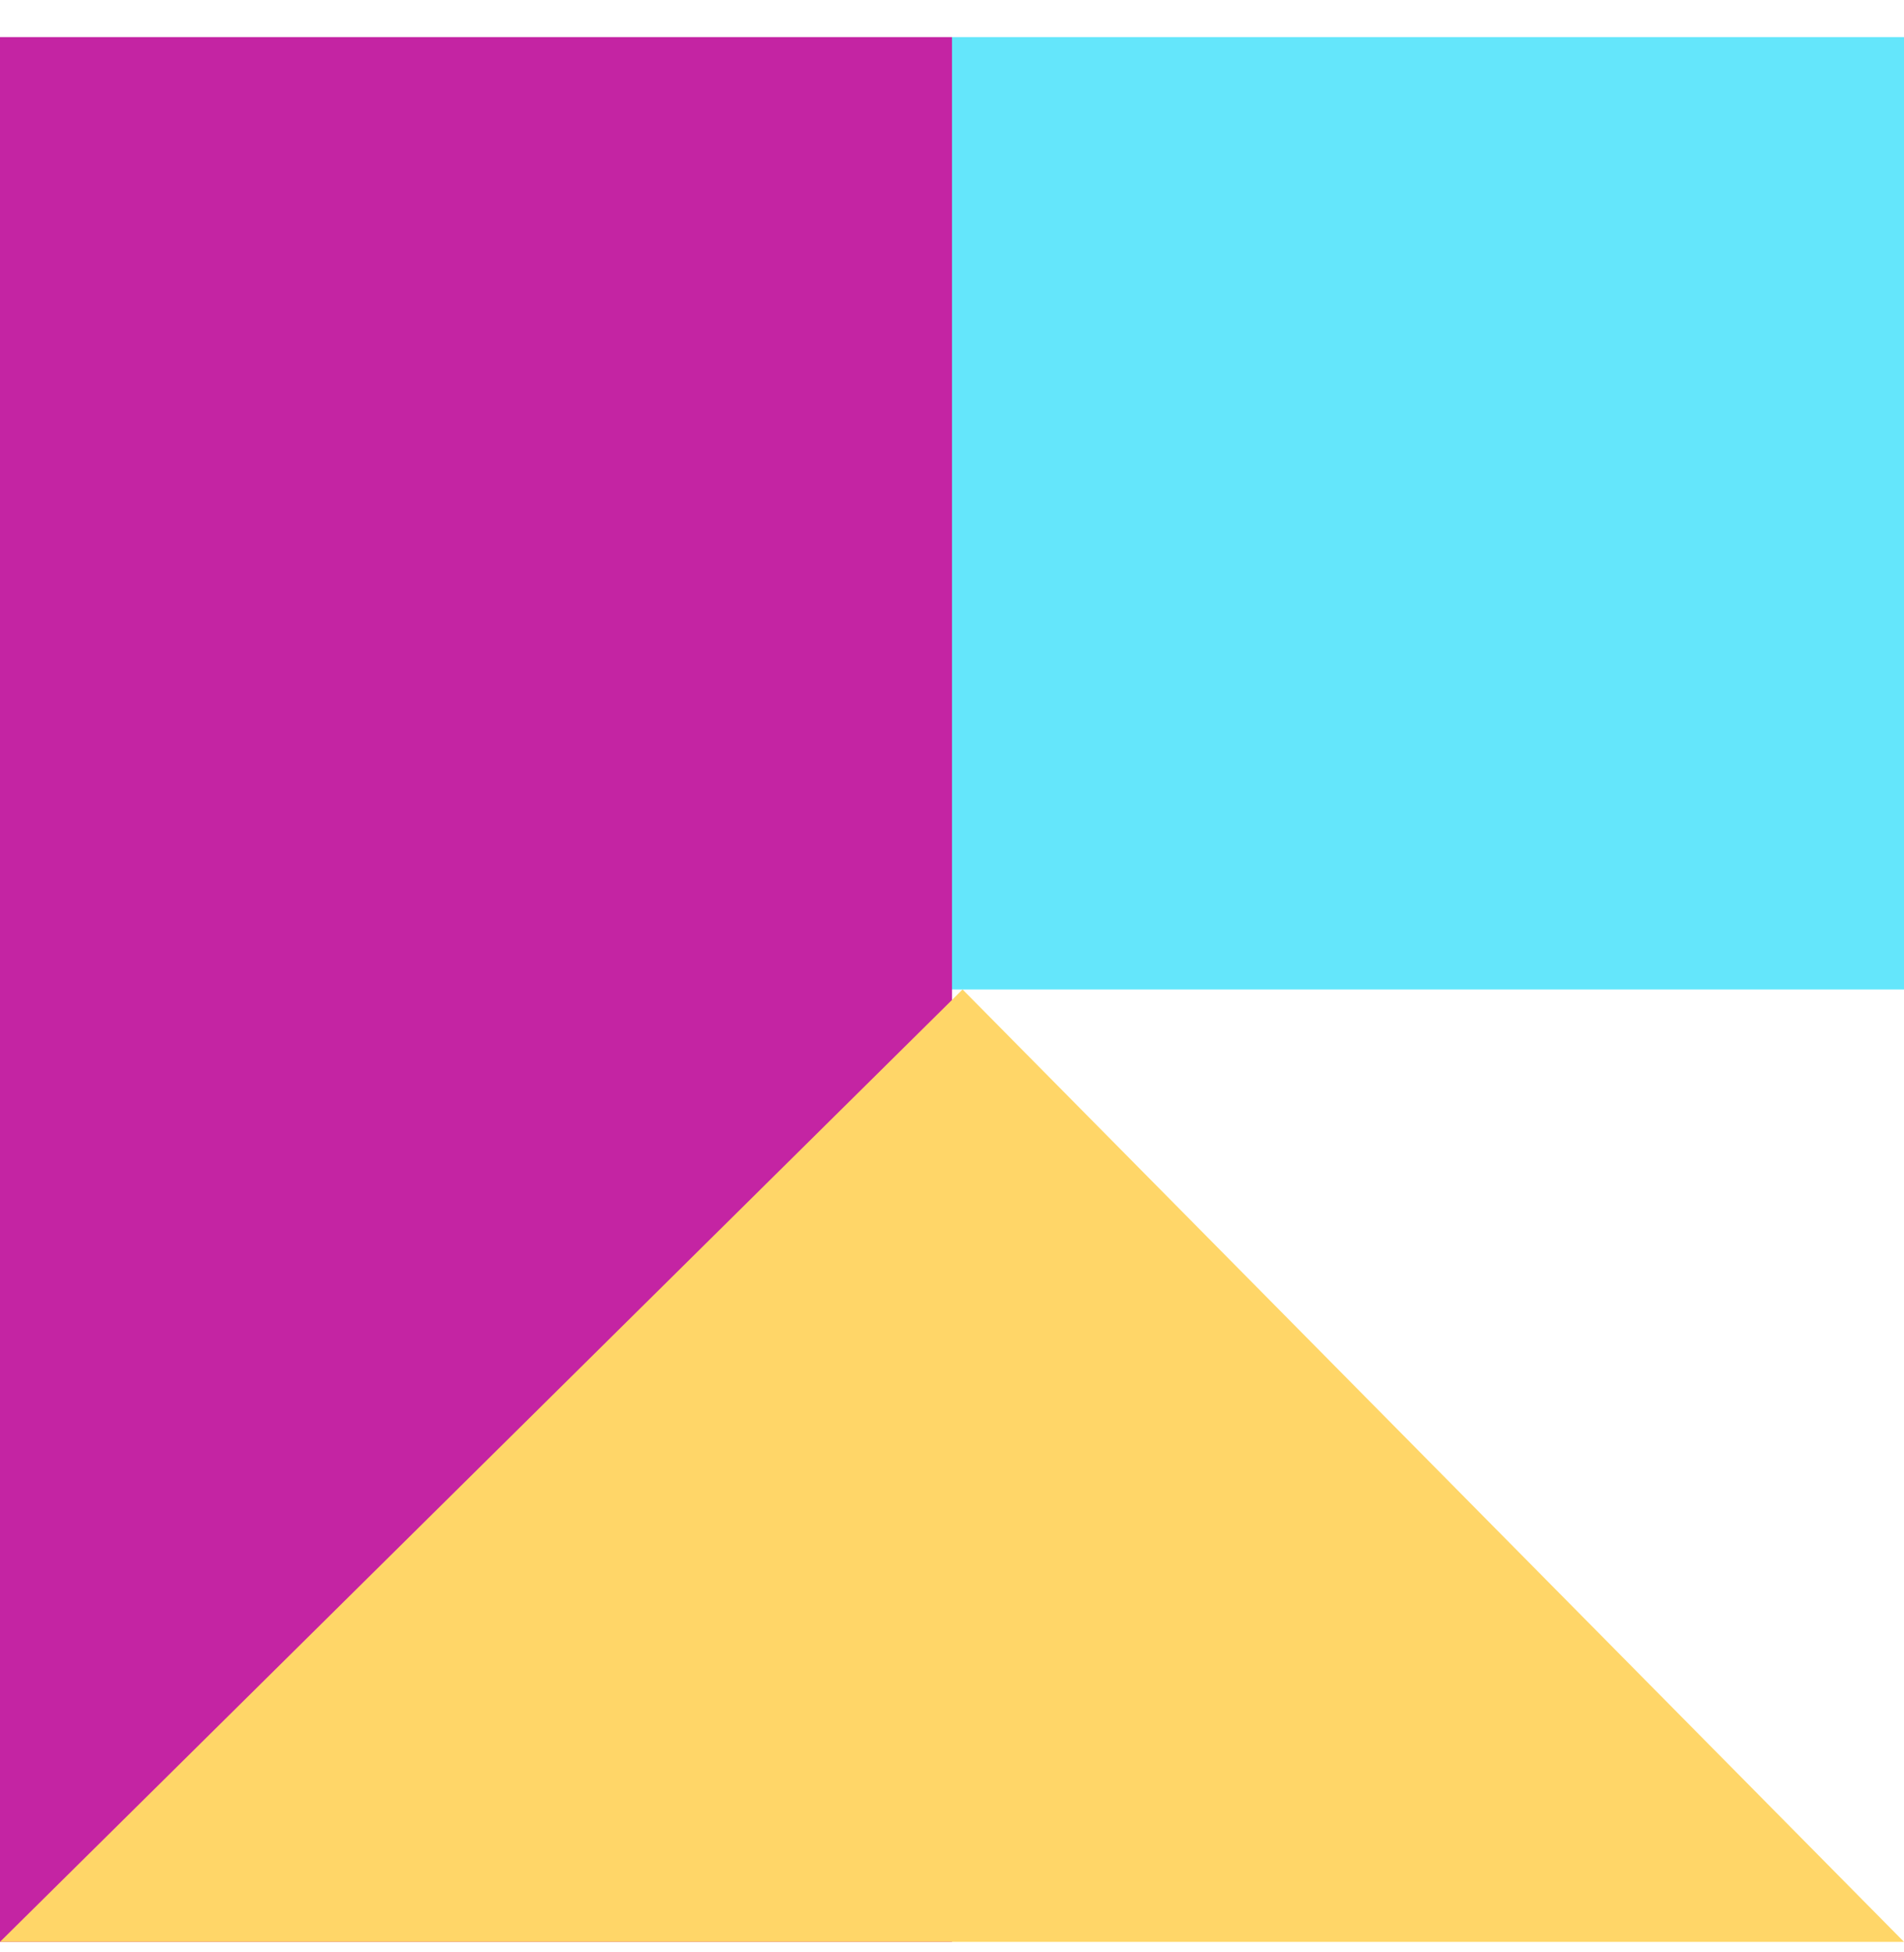 <svg width="40" height="41" viewBox="0 0 40 41" fill="none" xmlns="http://www.w3.org/2000/svg">
<rect y="0.779" width="20" height="40" fill="#C424A3"/>
<path d="M20.222 20.779L40 40.779H0L20.222 20.779Z" fill="#FFD668"/>
<rect x="20" y="0.779" width="20" height="20" fill="#64E6FB"/>
</svg>
